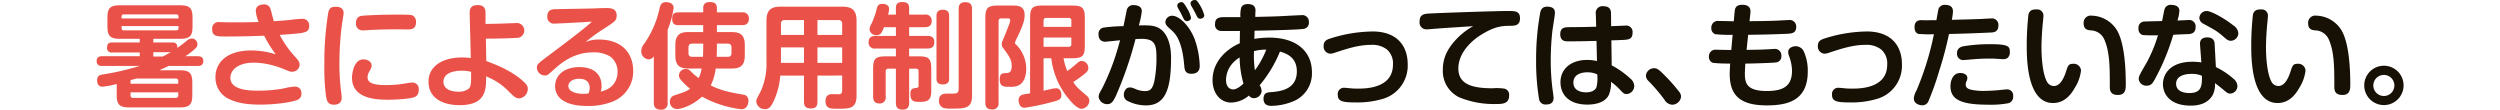 <svg xmlns="http://www.w3.org/2000/svg" width="750" height="32.908" viewBox="0 0 750 32.908"><g transform="translate(-2795 -3690)"><g transform="translate(2799.724 849.337)"><path d="M54.635,2857.525c.544,0,1.632.1,1.632,1.462,0,1.054-.646,1.462-1.632,1.462H45.863c-1.359.646-2.073.986-2.787,1.291h6.085c3.094,0,3.808.952,3.808,3.808v3.536c0,2.788-.646,3.808-3.808,3.808H34.1c-3.06,0-3.808-.918-3.808-3.808v-3.23a25.416,25.416,0,0,1-4.352.816c-1.393,0-1.529-1.5-1.529-1.869,0-1.6,1.088-1.735,1.938-1.836a79.76,79.76,0,0,0,10.844-2.516H25.908c-.544,0-1.632-.068-1.632-1.462,0-1.122.68-1.462,1.632-1.462H37.194V2856.4h-8.26a1.322,1.322,0,0,1-1.531-1.5c0-1.326.817-1.5,1.531-1.5h8.26v-1.088H31.313c-2.958,0-3.807-.815-3.807-3.807v-2.448c0-2.958.781-3.807,3.807-3.807H49.229c2.992,0,3.808.815,3.808,3.807v2.448c0,2.958-.782,3.807-3.808,3.807H41.274v1.088h5.677c.612,0,1.6.1,1.53,1.632.85-.577,1.7-1.224,2.789-2.107a2.348,2.348,0,0,1,1.529-.714,1.719,1.719,0,0,1,1.7,1.7,1.533,1.533,0,0,1-.476,1.155,18.758,18.758,0,0,1-3.127,2.448ZM31.755,2846.2H48.821v-.544a.61.61,0,0,0-.679-.68H32.436a.609.609,0,0,0-.681.68Zm0,2.278v.612a.6.6,0,0,0,.681.679H48.142a.609.609,0,0,0,.679-.679v-.612Zm2.72,16.216a.856.856,0,0,0-.034.34v.748H48.754v-.748a.72.72,0,0,0-.816-.815H36.243Zm-.034,3.672v.85a.711.711,0,0,0,.782.816H47.938a.721.721,0,0,0,.816-.816v-.85Zm9.621-10.743c.306-.136,1.326-.646,2.414-1.292h-5.2v1.292Z" fill="#ea5249"/><path d="M72.011,2843.893c0-1.8,1.971-1.905,2.481-1.905a1.9,1.9,0,0,1,1.972,1.5c.2.544.782,3.06.952,3.537,1.02-.069,2.991-.17,5.371-.443a29.538,29.538,0,0,1,3.026-.271,1.975,1.975,0,0,1,2.209,2.209,1.659,1.659,0,0,1-1.223,1.768c-1.122.374-1.734.407-7.615.85a31.519,31.519,0,0,0,4.385,6.289c1.258,1.36,1.6,1.87,1.6,2.652a2.227,2.227,0,0,1-2.277,2.108c-.544,0-.748-.069-2.517-.816a27.165,27.165,0,0,0-4.045-1.292,21.07,21.07,0,0,0-5-.612c-4.487,0-6.934,2.107-6.934,4.521,0,3.808,5.88,3.876,8.6,3.876a43.213,43.213,0,0,0,7.275-.646,17.452,17.452,0,0,1,3.468-.578,1.913,1.913,0,0,1,1.972,2.074,1.943,1.943,0,0,1-1.462,2.006c-1.937.714-6.867,1.326-10.675,1.326-3.468,0-6.97-.272-10.029-1.9a7.061,7.061,0,0,1-3.638-6.324c0-4.215,3.2-8.023,10.743-8.023a24.735,24.735,0,0,1,7.344,1.156,38.337,38.337,0,0,1-3.468-5.575c-3.74.136-7.513.237-11.253.237-2.923,0-4.351,0-4.351-2.209a1.923,1.923,0,0,1,2.243-2.108c.273,0,1.36.034,1.564.034,1.123.034,2.346.034,3.774.034,2.006,0,3.977-.034,6.357-.1A10.851,10.851,0,0,1,72.011,2843.893Z" fill="#ea5249"/><path d="M98.361,2844.538c0,.578-.441,2.992-.509,3.5a92.238,92.238,0,0,0-.748,11.729,63.727,63.727,0,0,0,.374,7.241c.068.578.306,2.448.306,2.889,0,.783-.17,2.176-2.38,2.176-1.666,0-2.006-1.019-2.278-2.243a63.923,63.923,0,0,1-.544-9.894,91.294,91.294,0,0,1,1.19-15.57c.409-1.666,1.292-1.666,2.55-1.666C96.526,2842.7,98.361,2842.771,98.361,2844.538Zm21.215,25.26c-1.326.544-5.643.782-7.615.782-4.386.033-11.083-.476-11.083-6.63,0-1.258.577-5.473,3.4-5.473,1.088,0,2.482.578,2.482,1.836,0,.509-.034.646-.68,1.8a3.545,3.545,0,0,0-.544,1.7c0,2.006,2.414,2.38,5.644,2.38a37.8,37.8,0,0,0,4.487-.305c.476-.069,2.651-.443,3.094-.443a1.892,1.892,0,0,1,2.141,2.108C120.9,2869.084,120.29,2869.492,119.576,2869.8Zm-1.87-20.3c-.544,0-2.924-.034-3.4-.034-1.9,0-5.984.034-9.078.272-.2,0-.68.033-.917.033a1.973,1.973,0,0,1-2.245-2.175c0-1.9,1.258-2.108,1.734-2.176.816-.136,5.643-.373,10.2-.373,4.488,0,4.76.1,5.168.34a2.084,2.084,0,0,1,.918,1.937C120.086,2849.3,118.726,2849.5,117.706,2849.5Z" fill="#ea5249"/><path d="M141.167,2858.987c3.876,1.394,7.888,3.2,10.947,5.95.987.883,1.5,1.427,1.5,2.379a2.834,2.834,0,0,1-2.584,2.856c-1.053,0-1.666-.612-3.3-2.244a18.922,18.922,0,0,0-6.629-4.352c.067,4.046-.1,8.636-7.955,8.636-4.489,0-9.316-1.769-9.316-7.038,0-4.861,4.522-7.275,10-7.275a22.548,22.548,0,0,1,2.686.17l-.34-13.463c-.034-1.36.441-2.414,2.346-2.414,1.937,0,2.414.987,2.414,2.38v3.264c1.971,0,6.22-.136,8.5-.238.237,0,.714-.034,1.019-.034a2.245,2.245,0,0,1,.408,4.419c-.782.1-5.575.273-9.825.273Zm-7.411,2.89c-1.836,0-5.44.441-5.44,3.3,0,2.516,2.788,2.992,4.455,2.992a4.7,4.7,0,0,0,3.126-.918c.714-.748.714-1.666.714-5.031A10.179,10.179,0,0,0,133.756,2861.877Z" fill="#ea5249"/><path d="M175,2852.527c7.1,0,10.232,4.386,10.232,9.35a9.7,9.7,0,0,1-6.22,9.281,19.551,19.551,0,0,1-7.514,1.291c-4.046,0-5.983-.815-7.309-1.632a4.945,4.945,0,0,1-2.38-4.214c0-4.115,3.706-5.814,7.208-5.814,1.6,0,6.731.272,6.731,5.745a4.051,4.051,0,0,1-.272,1.6c4.011-.85,5.065-3.739,5.065-5.881a5.562,5.562,0,0,0-2.142-4.59,9.252,9.252,0,0,0-5.2-1.292c-4.862,0-8.5,2.21-11.423,4.861-2.175,1.972-2.312,2.075-3.06,2.075a2.4,2.4,0,0,1-2.379-2.346c0-.952.237-1.156,2.923-3.2,4.114-3.06,11.423-8.534,13.6-10.607-.815.069-9.722.578-11.082.578a1.984,1.984,0,0,1-2.312-2.175c0-2.04,1.6-2.109,2.414-2.143,1.87-.033,10.2-.17,11.9-.237.374-.034,2.415-.1,3.6-.1,1.225,0,2.891.238,2.891,2.176,0,1.564-.374,1.8-4.216,4.284a46.516,46.516,0,0,0-5.1,3.739A9.825,9.825,0,0,1,175,2852.527Zm-2.822,14.551c0-2.55-2.108-2.788-3.23-2.788-1.767,0-3.162.884-3.162,2.21,0,1.564,2.176,2.312,4.523,2.312a8.227,8.227,0,0,0,1.529-.136A4.2,4.2,0,0,0,172.176,2867.078Z" fill="#ea5249"/><path d="M195.567,2871.464a1.836,1.836,0,0,1-1.971,2.107c-1.836,0-2.176-1.019-2.176-2.107v-13.939a1.838,1.838,0,0,1-1.6.952,2.435,2.435,0,0,1-2.175-2.516,3.547,3.547,0,0,1,.952-2.243,29.644,29.644,0,0,0,4.555-10.539c.239-1.021.544-1.87,2.006-1.87.987,0,2.21.442,2.21,1.7a28.379,28.379,0,0,1-1.8,6.629Zm3.264-23.254c-.782,0-1.9-.1-1.9-1.9,0-1.735.952-1.939,1.9-1.939h7.411v-1.223c0-.68.1-1.871,2.04-1.871,1.665,0,2.073.817,2.073,1.871v1.223h7.514a1.783,1.783,0,0,1,2.073,1.9c0,1.734-1.223,1.938-2.073,1.938h-7.514v2.074h4.42c2.55,0,3.944.816,3.944,3.944v3.059c0,3.026-1.326,3.943-3.944,3.943h-4.794a15.517,15.517,0,0,1-1.5,5.066c3.331,1.6,5.643,2.04,9.689,2.754a1.707,1.707,0,0,1,1.632,1.87c0,.306-.069,2.516-2.142,2.516a32.533,32.533,0,0,1-11.763-3.774c-2.549,2.346-5.881,3.7-7.513,3.7a2.117,2.117,0,0,1-2.142-2.243,1.9,1.9,0,0,1,1.53-1.9c3.161-1.054,3.4-1.122,4.522-1.938a19.211,19.211,0,0,1-2.857-2.788,1.8,1.8,0,0,1-.475-1.155,1.968,1.968,0,0,1,2.006-1.972,1.9,1.9,0,0,1,1.563.714,15.984,15.984,0,0,0,2.346,2,9.687,9.687,0,0,0,.884-2.856h-3.944c-2.617,0-3.943-.883-3.943-3.943v-3.059c0-3.094,1.359-3.944,3.943-3.944h4.42v-2.074Zm7.411,5.542h-3.3c-.748,0-1.122.34-1.122,1.155v1.666a.992.992,0,0,0,1.122,1.122h3.23c.068-1.836.068-2.414.068-3.4Zm4.113,0c0,1.7,0,2.176-.067,3.943h3.3a.978.978,0,0,0,1.122-1.122v-1.666c0-.714-.271-1.155-1.122-1.155Z" fill="#ea5249"/><path d="M240.514,2863.339v7.785c0,.85-.136,2.073-1.869,2.073-1.462,0-2.176-.441-2.176-2.073v-7.785h-7.106a21.942,21.942,0,0,1-1.937,7.547c-1.021,2.176-1.632,2.515-2.653,2.515a2.506,2.506,0,0,1-2.617-2.345c0-.476.033-.51,1.428-3.2a20.261,20.261,0,0,0,1.632-8.873v-12.069c0-3.264,1.393-4.249,4.216-4.249h18.561c2.788,0,4.25.951,4.25,4.249v22.4c0,3.978-2.108,3.978-5.779,3.978-1.9,0-3.536,0-3.536-2.279,0-1.223.51-2.107,1.937-2.107.307,0,1.735.034,2.04.034.748,0,1.021-.374,1.021-1.292v-4.317Zm-4.045-12.205v-4.454h-5.746a1.026,1.026,0,0,0-1.156,1.156v3.3Zm0,3.739h-6.9v4.658h6.9Zm4.045-3.739h7.412v-3.3a1.04,1.04,0,0,0-1.156-1.156h-6.256Zm7.412,3.739h-7.412v4.658h7.412Z" fill="#ea5249"/><path d="M264.043,2845.049v-1.939c0-.544,0-1.836,1.87-1.836,1.6,0,2.108.613,2.108,1.836v1.939h4.691a1.761,1.761,0,0,1,2.074,1.767c0,1.394-.612,2.006-2.074,2.006h-4.691v2.617h5.507c.714,0,2.04.1,2.04,1.836,0,1.768-1.19,1.938-2.04,1.938h-5.507v2.346h2.822c3.059,0,3.807.612,3.807,3.808V2868c0,2.72-1.087,3.23-3.433,3.23-1.462,0-2.822,0-2.822-2.312,0-1.019.2-1.666,1.223-1.8,1.156-.17,1.225-.17,1.225-.85v-4.181c0-.511-.2-.816-.782-.816h-2.04v10.2c0,.645-.068,2.073-1.871,2.073-1.393,0-2.107-.475-2.107-2.073v-10.2H261.8a.721.721,0,0,0-.816.816v7.547a1.774,1.774,0,0,1-1.87,2.073c-1.6,0-1.9-1.054-1.9-2.073v-8.261c0-3.128.68-3.808,3.808-3.808h3.025v-2.346h-6.119a1.774,1.774,0,0,1-2.074-1.869c0-1.666,1.156-1.905,2.074-1.905h6.119v-2.617h-3.569c-.68,1.666-.987,2.38-2.176,2.38a1.98,1.98,0,0,1-2.176-1.7,4.05,4.05,0,0,1,.611-1.768,22.853,22.853,0,0,0,1.565-4.488c.237-.815.475-1.428,1.7-1.428,1.292,0,2.006.647,2.006,1.531a7.5,7.5,0,0,1-.306,1.7Zm15.978,19.139c0,.51,0,1.8-1.9,1.8-1.8,0-1.9-1.088-1.9-1.8v-18.732c0-.476,0-1.869,1.9-1.869,1.7,0,1.9,1.054,1.9,1.869Zm2.856-20.8c0-.714.068-2.074,1.972-2.074,1.836,0,2.04,1.122,2.04,2.074v26.007c0,3.841-2.244,3.841-6.018,3.841a9.125,9.125,0,0,1-2.346-.135,2.145,2.145,0,0,1-1.563-2.244c0-2.108,1.666-2.108,2.447-2.108.307,0,2.21,0,2.38-.034.647-.1,1.088-.34,1.088-1.36Z" fill="#ea5249"/><path d="M294.848,2871.43a1.784,1.784,0,0,1-1.9,2.074c-1.462,0-2.073-.612-2.073-2.074v-25.26c0-3.094.646-3.842,3.841-3.842h4.08c1.768,0,3.876,0,3.876,2.891,0,1.529-.544,3.161-2.21,6.629a15.12,15.12,0,0,0-.714,1.631.8.8,0,0,0,.374.579,10.328,10.328,0,0,1,3.026,7.377c0,1.053-.272,3.977-2.414,4.9a5.8,5.8,0,0,1-2.448.374c-1.9,0-3.093,0-3.093-2.277,0-1.769.883-1.8,1.8-1.836.714,0,1.8-.034,1.8-2.074,0-1.938-.68-2.89-2.618-5.507a1.847,1.847,0,0,1-.374-1.191c0-.408.1-.612.885-2.447.305-.782.611-1.5,1.155-2.958a6.034,6.034,0,0,0,.51-1.666c0-.578-.544-.578-.782-.578h-1.9c-.611,0-.815.307-.815.816Zm13.5-13.293v9.758c.34-.1,1.836-.443,2.142-.511a7.292,7.292,0,0,1,1.631-.238c1.53,0,1.565,1.768,1.565,1.972,0,1.428-.544,1.564-3.672,2.38a67.128,67.128,0,0,1-7.377,1.495c-1.53,0-1.768-1.632-1.768-2.176a1.574,1.574,0,0,1,1.156-1.733,16.933,16.933,0,0,1,2.278-.408v-22.539c0-3.094.645-3.809,3.807-3.809h8.805c3.128,0,3.808.715,3.808,3.809v8.192c0,3.128-.68,3.808-3.808,3.808h-2.584a20.052,20.052,0,0,0,1.122,3.842,25.772,25.772,0,0,0,2.38-1.871c1.122-.951,1.36-1.155,2.04-1.155a2.1,2.1,0,0,1,1.9,2.073c0,.817-.339,1.258-2.04,2.517-.849.645-1.937,1.394-2.481,1.733.986,1.462,1.054,1.531,4.046,4.114a1.913,1.913,0,0,1,.782,1.53,2.528,2.528,0,0,1-2.347,2.38c-1.393,0-3.263-2.279-3.909-3.06a23.268,23.268,0,0,1-5.167-12.1Zm8.329-9.417v-1.869a.721.721,0,0,0-.816-.817h-6.7c-.578,0-.816.273-.816.817v1.869Zm0,3.2h-8.329v2.787h7.513a.72.72,0,0,0,.816-.815Z" fill="#ea5249"/><path d="M333.3,2843.723a1.939,1.939,0,0,1,2.074-1.531c.476,0,2.447.069,2.447,1.836a25.514,25.514,0,0,1-.884,4.25c3.094-.034,4.828-.068,6.494,1.122.646.442,3.162,2.448,3.162,8.635,0,9.349-1.7,14.244-7.514,14.244a12,12,0,0,1-5.3-1.223,2.037,2.037,0,0,1-1.36-1.938c0-.816.476-2.21,1.768-2.21.544,0,.68,0,2.108.613a7.476,7.476,0,0,0,2.447.475c1.666,0,2.312-.748,2.823-2.924a35.172,35.172,0,0,0,.645-7.411c0-3.638-.578-5.338-4.386-5.338-.611,0-1.053,0-1.9.069a112.627,112.627,0,0,1-5.882,17.032c-.985,2.141-1.666,2.481-2.584,2.481a2.555,2.555,0,0,1-2.583-2.141c0-.748.237-1.19.985-2.482a68.85,68.85,0,0,0,3.672-8.669c.476-1.394,1.054-3.2,1.768-5.882-.51.069-4.283.443-4.386.443a1.957,1.957,0,0,1-1.7-.748,2.586,2.586,0,0,1-.374-1.4,1.851,1.851,0,0,1,1.666-2.107,49.782,49.782,0,0,1,5.813-.408C332.451,2847.938,333.267,2843.893,333.3,2843.723Zm13.667,1.666c1.87,0,4.963,2.651,6.663,6.9a26.016,26.016,0,0,1,1.563,8.091c0,.578,0,2.414-2.515,2.414-1.869,0-2.006-1.258-2.108-2.21-.17-2.006-.544-6.153-2.278-9.043a8.681,8.681,0,0,0-1.631-1.87c-1.326-1.19-1.768-1.6-1.768-2.414a1.935,1.935,0,0,1,.782-1.462A2.067,2.067,0,0,1,346.968,2845.389Zm1.666-2.38a1.662,1.662,0,0,1-.17-.681c0-.68.747-1.019,1.224-1.019s.748.17,1.733,1.9a8.536,8.536,0,0,1,1.156,2.753c0,.816-.884,1.055-1.223,1.055a1.143,1.143,0,0,1-.918-.613c-.273-.442-.681-1.393-.884-1.767C349.415,2844.4,348.77,2843.246,348.634,2843.009Zm3.977-.681a1.822,1.822,0,0,1-.17-.714c0-.577.714-.951,1.258-.951s.781.272,1.462,1.394a11,11,0,0,1,1.394,3.2c0,.714-.748,1.02-1.19,1.02a1.011,1.011,0,0,1-.952-.612c-.136-.271-.748-1.5-.884-1.733S352.747,2842.532,352.611,2842.328Z" fill="#161005"/><path d="M367.607,2843.043c.1-.341.51-1.156,1.972-1.156,1.495,0,2.413.544,2.346,2.107-.034.544-.069,1.36-.069,1.735,1.8-.035,5.542-.1,8.194-.239.475-.034,4.827-.271,5.609-.271a1.957,1.957,0,0,1,2.278,2.107,1.816,1.816,0,0,1-1.6,2.006c-2.04.306-12.851.51-14.687.544,0,.476-.034.68-.067,2.447a28.639,28.639,0,0,1,4.487-.374c8.6,0,12.782,4.522,12.782,10.335a9,9,0,0,1-5.132,8.568,17.754,17.754,0,0,1-6.97,1.564c-.612,0-2.414,0-2.414-2.108,0-1.836,1.156-1.938,2.312-2.006,3.094-.238,7.683-.986,7.683-6.221,0-3.977-2.72-5.3-5.065-5.95a38.028,38.028,0,0,1-6.085,10.1,3.481,3.481,0,0,1,.578,1.733,2.311,2.311,0,0,1-2.313,2.142,1.741,1.741,0,0,1-1.495-.782,8.515,8.515,0,0,1-5.3,2.108c-3.3,0-5.609-2.822-5.609-6.732,0-5.847,4.589-9.518,8.159-11.049.034-1.223.034-2.889.068-3.706-.85.035-5.371.035-5.746,0a1.809,1.809,0,0,1-1.733-2.073c0-2.074,1.529-2.074,3.264-2.074H367.4A9.7,9.7,0,0,1,367.607,2843.043Zm-.442,14.856a9.341,9.341,0,0,0-2.278,1.938,7.573,7.573,0,0,0-1.8,4.76c0,2.651,1.632,2.889,2.143,2.889,1.121,0,2.447-1.156,3.093-1.734A29.608,29.608,0,0,1,367.165,2857.9Zm7.989-2.345a13.978,13.978,0,0,0-3.672.441,28.724,28.724,0,0,0,.273,5.745A26.229,26.229,0,0,0,375.154,2855.554Z" fill="#161005"/><path d="M398.717,2867.01c.306,0,1.258.1,1.632.136a18.322,18.322,0,0,0,2.278.1c2.176,0,10.539,0,10.539-7.207a5.513,5.513,0,0,0-1.8-4.521,7.158,7.158,0,0,0-4.692-1.4c-3.774,0-7.207,1.122-11.015,2.38a4.129,4.129,0,0,1-1.258.272,2.122,2.122,0,0,1-2.04-2.311c0-1.565.953-1.939,2.414-2.38a42.9,42.9,0,0,1,12.273-1.972c7.752,0,10.539,4.759,10.539,9.824a10.37,10.37,0,0,1-6.969,10.234,26.424,26.424,0,0,1-8.636,1.224c-3.807,0-5.371-.272-5.371-2.244A1.868,1.868,0,0,1,398.717,2867.01Z" fill="#161005"/><path d="M425.986,2849.264c-.408.034-2.21.2-2.584.2a2.051,2.051,0,0,1-2.243-2.346c0-1.462.578-2.176,2.21-2.346,1.768-.17,20.772-.815,24.409-.815,1.938,0,3.5,0,3.5,2.176,0,2.277-1.564,2.277-3.433,2.277-2.72.034-4.794.578-8.228,2.686-2.346,1.427-6.833,5.1-6.833,10.1,0,4.658,3.943,5.95,10.233,5.95a16.388,16.388,0,0,1,3.536.1,1.835,1.835,0,0,1,1.462,2.006c0,2.618-2.04,2.618-4.115,2.618a27.063,27.063,0,0,1-10.912-2.04,8.737,8.737,0,0,1-4.862-8.228c0-2.481.612-5.71,4.351-9.485a20.282,20.282,0,0,1,4.76-3.6C433.5,2848.754,429.727,2848.992,425.986,2849.264Z" fill="#161005"/><path d="M461.755,2844.641c0,.475-.681,4.588-.782,5.439a82.642,82.642,0,0,0-.476,8.635,67.907,67.907,0,0,0,.611,9.281c.069.51.239,1.564.239,2.04,0,1.462-.952,1.972-2.176,1.972a1.932,1.932,0,0,1-2.176-1.6,69.263,69.263,0,0,1-.884-11.933,76.631,76.631,0,0,1,1.258-14.143c.2-.747.578-1.9,2.652-1.632C461.652,2842.906,461.755,2843.893,461.755,2844.641Zm12.272.271a2.019,2.019,0,0,1,2.278-2.38c2.21,0,2.278,1.5,2.278,2.346l.034,3.638c3.671-.136,4.079-.17,4.249-.17a1.9,1.9,0,0,1,2.176,2.142c0,2-1.258,2.108-3.365,2.176-.477.033-2.55.1-2.992.1l.1,7.513a25.241,25.241,0,0,1,5.541,3.909,3.06,3.06,0,0,1,1.224,2.245,2.451,2.451,0,0,1-2.243,2.447c-.817,0-.987-.17-2.449-1.734a19.634,19.634,0,0,0-2.277-1.938,9.374,9.374,0,0,1-.646,3.91c-1.291,2.686-4.929,2.924-6.425,2.924-5.78,0-8.092-3.2-8.092-6.7,0-4.115,3.3-6.7,7.989-6.7a12.7,12.7,0,0,1,2.958.341l-.136-6.051c-3.739.1-5.269.135-8.6.135-.714,0-2.277,0-2.277-2.141,0-2.075,1.393-2.075,2.753-2.108,3.808-.034,4.249-.034,8.023-.136Zm-2.584,17.441c-1.122,0-4.147.3-4.147,3.093,0,2.754,2.992,2.924,3.808,2.924.679,0,2.515-.136,3.093-1.5a10.469,10.469,0,0,0,.239-3.909A7.049,7.049,0,0,0,471.443,2862.353Z" fill="#161005"/><path d="M496.911,2872.075a2.865,2.865,0,0,1-2.312-1.529,51.852,51.852,0,0,0-4.793-5.609,2.156,2.156,0,0,1-.748-1.6,2.443,2.443,0,0,1,2.447-2.21c.748,0,1.258.271,2.55,1.529a53.222,53.222,0,0,1,5.032,5.61,2.342,2.342,0,0,1,.51,1.36A2.7,2.7,0,0,1,496.911,2872.075Z" fill="#161005"/><path d="M519.249,2855.621c4.386-.067,4.454-.067,5.678-.136.408,0,2.21-.135,2.584-.135a1.921,1.921,0,0,1,2.176,2.039,1.791,1.791,0,0,1-1.666,2.006c-.953.136-7.14.339-8.669.339h-.477c-.1,1.565-.136,2.721-.136,3.061,0,2.821.578,5.167,6.562,5.167,5.031,0,7.581-1.5,7.581-6.119a13.587,13.587,0,0,0-.782-4.114,3.958,3.958,0,0,1-.373-1.5c0-1.19,1.325-1.7,2.277-1.7a2.678,2.678,0,0,1,2.481,1.735,13.9,13.9,0,0,1,1.122,5.813c0,8.635-5.813,10.2-12.272,10.2-8.262,0-11.151-3.2-11.151-9.518,0-.68.1-2.244.136-3.027a46.906,46.906,0,0,1-5.1-.2,1.8,1.8,0,0,1-1.258-1.9,1.945,1.945,0,0,1,2.243-2.04c1.258,0,3.23.068,4.454.068l.407-4.555a41.588,41.588,0,0,1-5.167-.17,1.849,1.849,0,0,1-1.223-1.938,1.965,1.965,0,0,1,2.277-2.04c.68,0,3.842.069,4.454.1l.238-2.652c.1-1.053.2-2.311,2.345-2.311,1.395,0,2.618.544,2.414,2.413l-.272,2.517c2.414-.035,5.338-.035,9.044-.205.407-.034,2.345-.136,2.719-.136a1.946,1.946,0,0,1,2.244,2.04c0,1.938-1.428,2.006-2.754,2.074-3.875.17-7.785.271-11.66.306Z" fill="#161005"/><path d="M546.992,2867.01c.307,0,1.258.1,1.632.136a18.329,18.329,0,0,0,2.278.1c2.176,0,10.539,0,10.539-7.207a5.515,5.515,0,0,0-1.8-4.521,7.161,7.161,0,0,0-4.693-1.4c-3.773,0-7.207,1.122-11.014,2.38a4.141,4.141,0,0,1-1.258.272,2.121,2.121,0,0,1-2.04-2.311c0-1.565.952-1.939,2.414-2.38a42.889,42.889,0,0,1,12.272-1.972c7.752,0,10.539,4.759,10.539,9.824a10.37,10.37,0,0,1-6.968,10.234,26.424,26.424,0,0,1-8.636,1.224c-3.808,0-5.371-.272-5.371-2.244A1.867,1.867,0,0,1,546.992,2867.01Z" fill="#161005"/><path d="M572.766,2846.748c.1,0,3.128-.034,3.433-.034.136-.68.51-2.957.647-3.4a1.9,1.9,0,0,1,1.937-1.189c1.564,0,2.38.646,2.38,1.938a16.4,16.4,0,0,1-.34,2.549c2.448-.068,5.677-.135,9.111-.272.442-.033,2.278-.136,2.652-.136a1.929,1.929,0,0,1,2.209,2.109c0,1.971-1.461,2.073-2.277,2.107-4.148.2-8.4.34-12.545.441a105.044,105.044,0,0,1-2.924,11.016,81.442,81.442,0,0,1-3.3,9.281,1.947,1.947,0,0,1-1.8,1.088c-.747,0-2.515-.408-2.515-2.04a5.463,5.463,0,0,1,.782-2.38,86.963,86.963,0,0,0,5.235-16.9,34.648,34.648,0,0,1-4.657-.1c-.544-.137-1.156-.714-1.156-1.973,0-1.427.612-2.209,2.244-2.141Zm24.987,24.886a28.52,28.52,0,0,1-5.814.441c-8.056,0-11.524-1.359-11.524-5.575,0-.985.374-3.943,2.991-3.943.817,0,2.074.374,2.074,1.5a2.229,2.229,0,0,1-.2.884,2.267,2.267,0,0,0-.3,1.087c0,.918.679,1.36,1.869,1.6a17.22,17.22,0,0,0,3.57.306,54.487,54.487,0,0,0,5.847-.374c.408-.033.612-.068.918-.068a1.805,1.805,0,0,1,2.04,2.006A1.965,1.965,0,0,1,597.753,2871.634Zm-.237-13.565a2.3,2.3,0,0,1-1.429.34c-.237,0-1.564-.1-2.346-.136-.475-.034-.884-.034-1.632-.034-2.243,0-3.977.136-4.487.17-2.651.237-3.059.272-3.365.272a1.847,1.847,0,0,1-1.87-2.074c0-1.053.509-1.767,1.971-2.074a48.179,48.179,0,0,1,8.33-.611c5.541,0,5.541.884,5.541,2.549A2.157,2.157,0,0,1,597.516,2858.069Z" fill="#161005"/><path d="M608.295,2845.559c0,.441-.2,2.243-.237,2.617-.069.918-.34,3.876-.34,6.765,0,2.924.34,7.99,1.7,10.335a2.381,2.381,0,0,0,2.006,1.19c1.8,0,2.924-2.039,3.672-4.385.544-1.632.714-2.278,2.074-2.278a2.168,2.168,0,0,1,2.413,2.04,12.309,12.309,0,0,1-1.869,5.167c-1.122,2.006-3.061,4.555-6.527,4.555-7.888,0-7.888-13.564-7.888-17.2a84.242,84.242,0,0,1,.51-9.348c.408-1.462,1.427-1.531,2.448-1.531A1.856,1.856,0,0,1,608.295,2845.559Zm19.923,21.044c0-5.61,0-10.268-1.6-13.973a4.56,4.56,0,0,0-4.181-2.857c-.884-.1-2.074-.237-2.074-2.175a2.124,2.124,0,0,1,2.38-2.244,9.185,9.185,0,0,1,7.581,4.318c2.04,3.365,2.686,9.961,2.686,16.217,0,1.427,0,3.263-2.38,3.263C628.218,2869.152,628.218,2867.486,628.218,2866.6Z" fill="#161005"/><path d="M641.548,2864.767c-.544.952-1.055,1.6-2.244,1.6a2.26,2.26,0,0,1-2.414-1.971c0-.817.17-1.122,2.482-5.134a42.35,42.35,0,0,0,3.3-8.024,39.565,39.565,0,0,1-4.589-.067,1.856,1.856,0,0,1-1.258-2.006,1.8,1.8,0,0,1,1.666-2.04c.272-.034,4.759-.136,5.406-.136.135-.544.577-3.059.748-3.57a1.859,1.859,0,0,1,2-1.291c.477,0,2.449.067,2.449,1.8a12.565,12.565,0,0,1-.578,2.889c.3,0,3.2-.136,3.263-.136a1.9,1.9,0,0,1,2.176,2.108c0,1.972-1.5,2.073-2.277,2.108-.952.034-2.72.1-4.42.2A67.3,67.3,0,0,1,641.548,2864.767Zm13.734-10.709c-.068-.918.17-2.176,2.176-2.176,1.292,0,2.142.544,2.21,1.972l.374,6.935a22.58,22.58,0,0,1,5.235,3.468,2.956,2.956,0,0,1,1.224,2.176,2.264,2.264,0,0,1-2.21,2.311c-.714,0-1.054-.374-2.447-1.53-1.326-1.088-1.531-1.155-2.074-1.632a7.056,7.056,0,0,1-.579,3.366c-1.666,3.365-5.575,3.4-6.731,3.4-6.017,0-8.3-3.3-8.3-6.459,0-2.857,2.04-6.7,8.873-6.7a17.912,17.912,0,0,1,2.652.2Zm-2.584,8.77c-1.666,0-4.59.443-4.59,2.958,0,2.788,3.435,2.788,4.046,2.788,3.672,0,3.741-2.345,3.706-5.168A7.244,7.244,0,0,0,652.7,2862.828Zm4.59-18.867c1.292,0,5.134,2.073,7.989,4.317a3.1,3.1,0,0,1,1.5,2.38,2.332,2.332,0,0,1-2.244,2.243c-.782,0-1.258-.408-2.006-1.053-2.107-1.836-2.515-2.04-6.255-4.08a2.015,2.015,0,0,1-1.19-1.7,2.2,2.2,0,0,1,2.21-2.107Z" fill="#161005"/><path d="M675.648,2845.559c0,.441-.2,2.243-.237,2.617-.068.918-.34,3.876-.34,6.765,0,2.924.34,7.99,1.7,10.335a2.378,2.378,0,0,0,2.005,1.19c1.8,0,2.924-2.039,3.672-4.385.544-1.632.714-2.278,2.074-2.278a2.169,2.169,0,0,1,2.414,2.04,12.3,12.3,0,0,1-1.87,5.167c-1.122,2.006-3.06,4.555-6.527,4.555-7.888,0-7.888-13.564-7.888-17.2a84.485,84.485,0,0,1,.51-9.348c.408-1.462,1.428-1.531,2.448-1.531A1.856,1.856,0,0,1,675.648,2845.559Zm19.923,21.044c0-5.61,0-10.268-1.6-13.973a4.56,4.56,0,0,0-4.182-2.857c-.884-.1-2.073-.237-2.073-2.175a2.124,2.124,0,0,1,2.38-2.244,9.188,9.188,0,0,1,7.581,4.318c2.04,3.365,2.685,9.961,2.685,16.217,0,1.427,0,3.263-2.38,3.263C695.571,2869.152,695.571,2867.486,695.571,2866.6Z" fill="#161005"/><path d="M716.347,2866.3a5.9,5.9,0,1,1-5.916-5.915A5.892,5.892,0,0,1,716.347,2866.3Zm-9.077,0a3.161,3.161,0,1,0,3.161-3.161A3.177,3.177,0,0,0,707.27,2866.3Z" fill="#161005"/></g><line x2="750" transform="translate(2795 3707)" fill="none"/></g></svg>